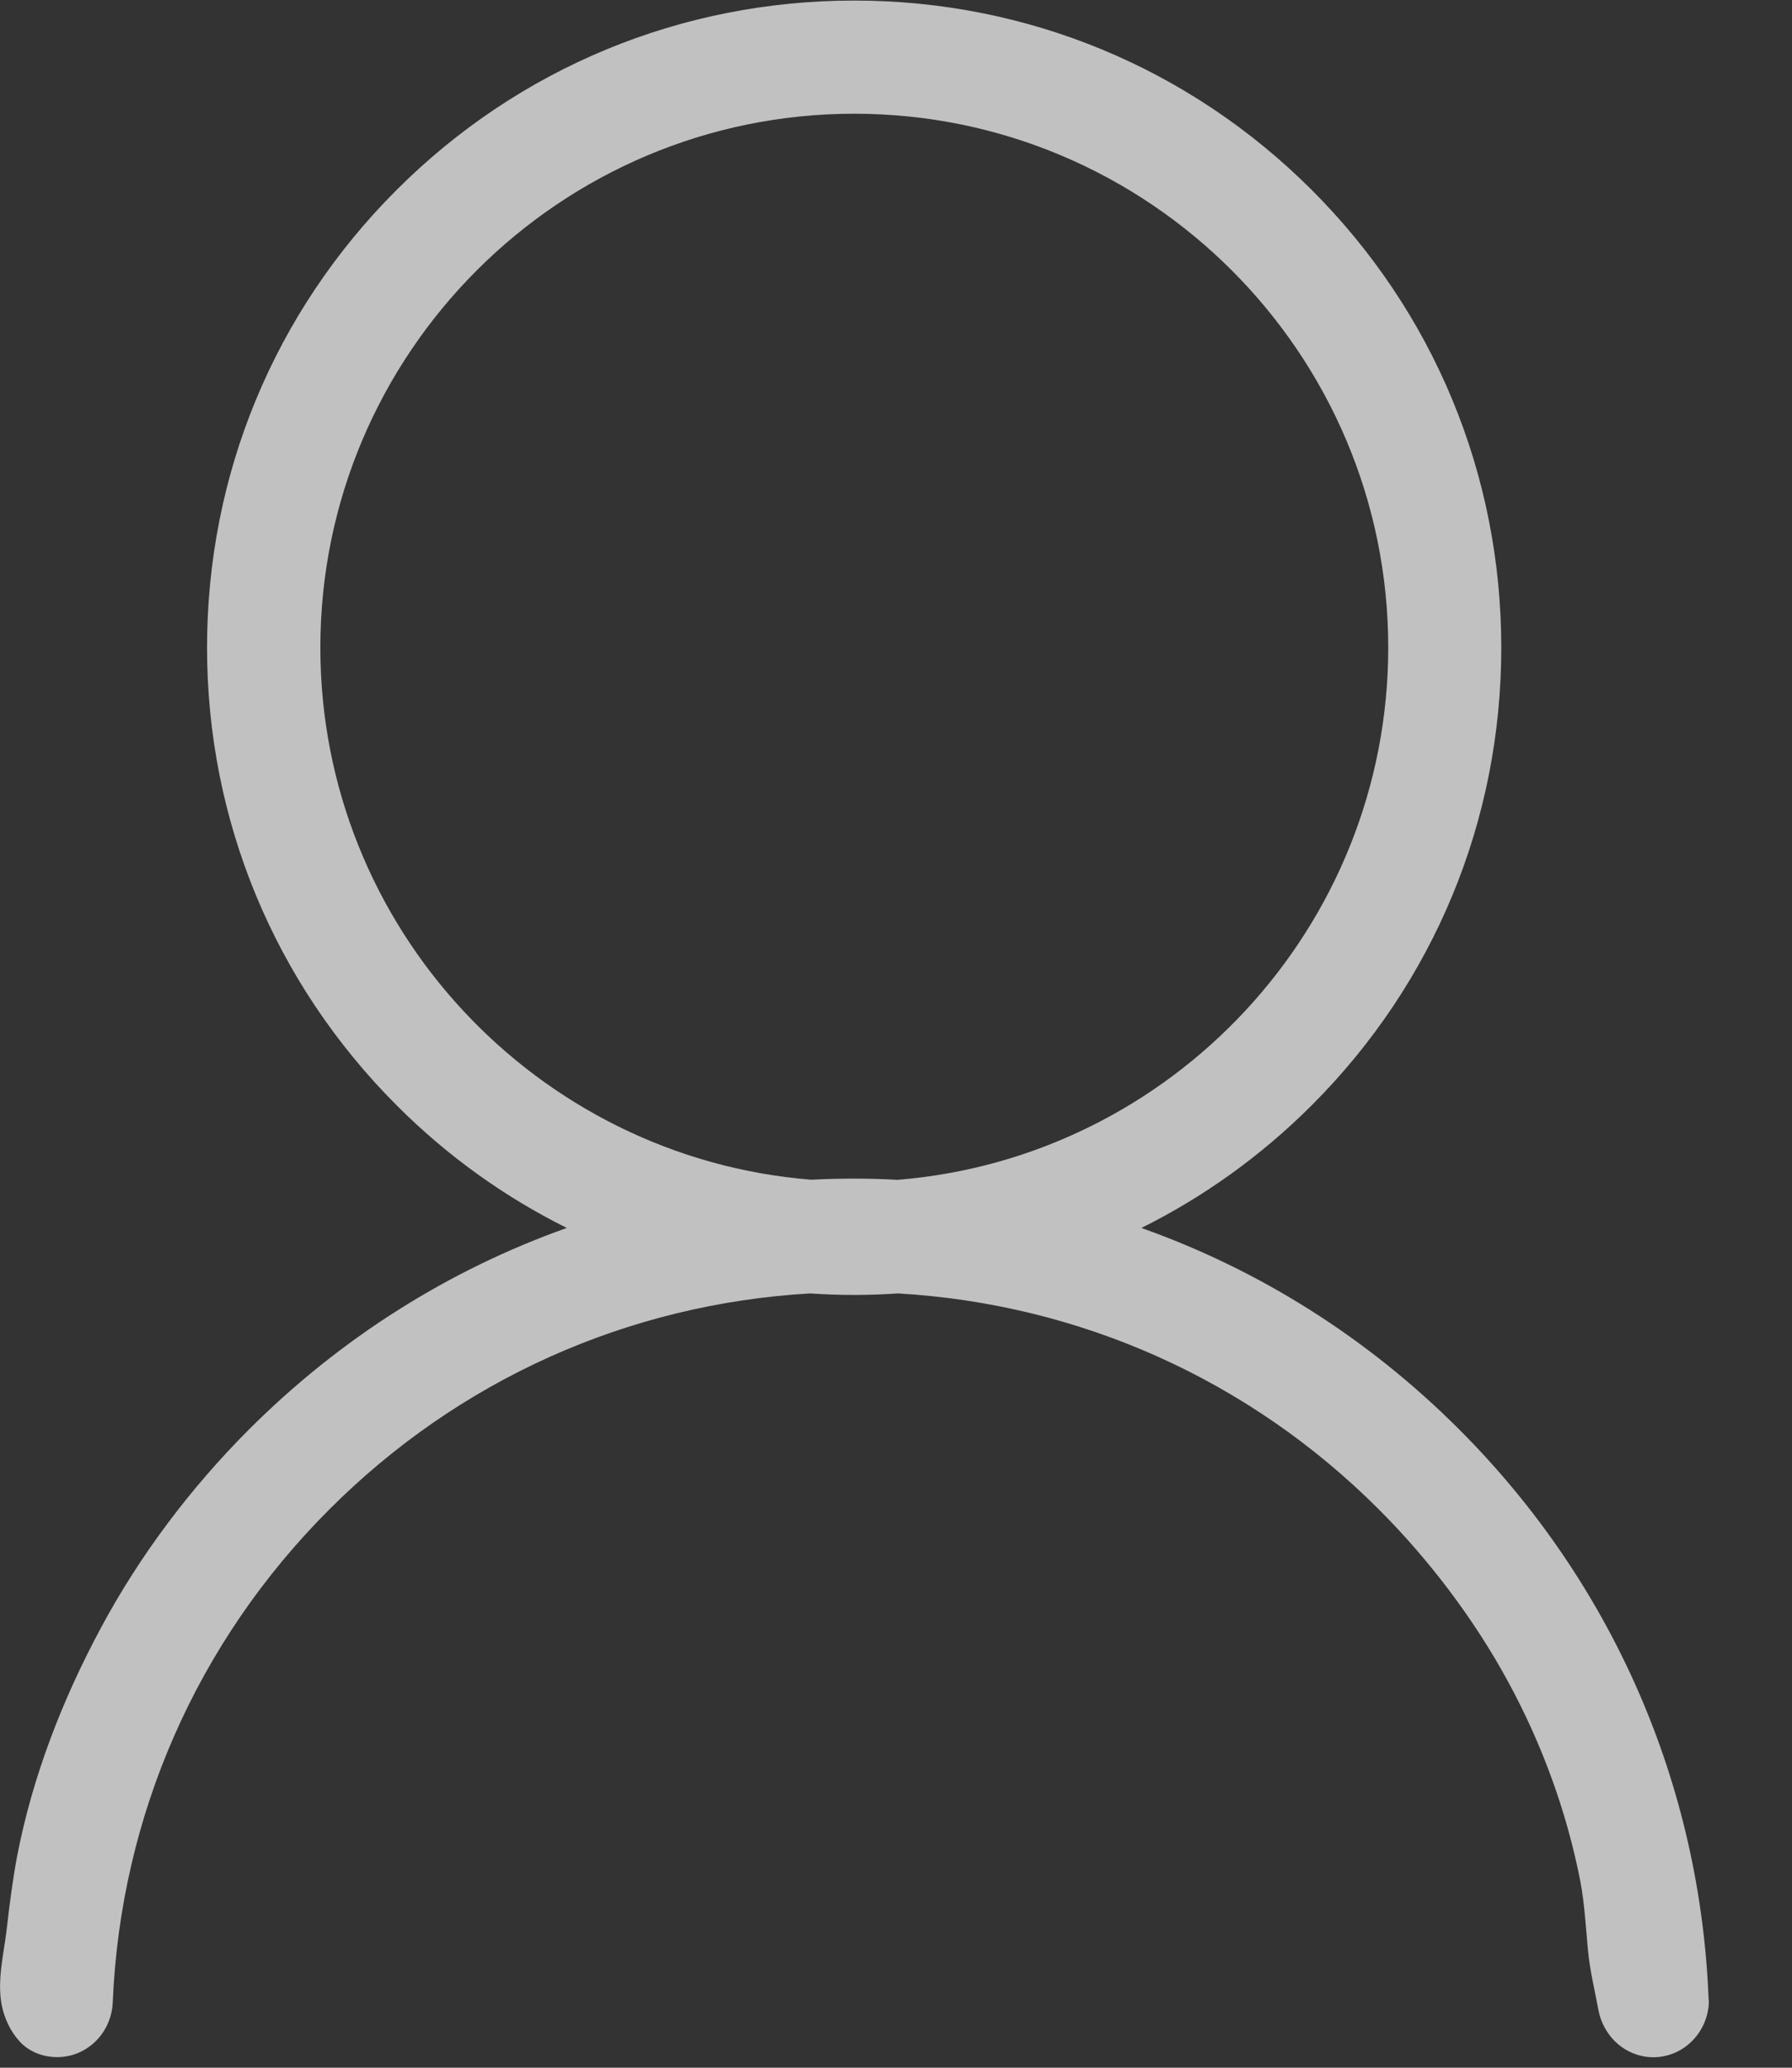 <?xml version="1.0" encoding="UTF-8"?>
<svg width="13px" height="15px" viewBox="0 0 13 15" version="1.1" xmlns="http://www.w3.org/2000/svg" xmlns:xlink="http://www.w3.org/1999/xlink">
    <rect x="0" y="0" width="13" height="15" fill="#333333" stroke="none"/>
    <!-- Generator: Sketch 63.1 (92452) - https://sketch.com -->
    <title>编组</title>
    <desc>Created with Sketch.</desc>
    <g id="页面-1" stroke="none" stroke-width="1" fill="none" fill-rule="evenodd" opacity="0.7">
        <g id="首页04-21-00备份" transform="translate(-303, -1290)" fill="#FEFEFE" fill-rule="nonzero">
            <g id="会员注册" transform="translate(260, 1136)">
                <g id="1" transform="translate(30, 139)">
                    <g id="编组" transform="translate(13, 15)">
                        <path d="M12.396,14.515 C12.396,14.514 12.397,14.513 12.397,14.511 C12.397,14.508 12.395,14.505 12.395,14.503 C12.334,12.941 11.697,11.481 10.584,10.368 C9.922,9.706 9.137,9.212 8.28,8.908 C8.731,8.684 9.149,8.385 9.516,8.018 C10.403,7.131 10.891,5.952 10.891,4.698 C10.891,3.444 10.403,2.265 9.516,1.378 C8.629,0.492 7.45,0.004 6.197,0.004 C4.943,0.004 3.763,0.492 2.877,1.378 C1.989,2.265 1.502,3.444 1.502,4.698 C1.502,5.952 1.991,7.131 2.877,8.018 C3.243,8.385 3.661,8.684 4.112,8.908 C3.255,9.212 2.47,9.707 1.808,10.368 C1.384,10.792 1.013,11.284 0.73,11.813 C0.453,12.329 0.237,12.884 0.125,13.461 C0.092,13.637 0.069,13.815 0.049,13.993 C0.028,14.172 -0.023,14.369 0.013,14.548 C0.032,14.643 0.077,14.739 0.143,14.81 C0.213,14.886 0.313,14.923 0.415,14.923 C0.634,14.923 0.81,14.745 0.818,14.523 C0.875,13.173 1.428,11.911 2.389,10.95 C3.33,10.008 4.558,9.459 5.877,9.383 C5.983,9.39 6.09,9.394 6.196,9.394 C6.303,9.394 6.41,9.39 6.516,9.383 C7.833,9.46 9.062,10.008 10.003,10.95 C10.367,11.314 10.692,11.743 10.938,12.195 C11.186,12.65 11.366,13.142 11.465,13.65 C11.495,13.811 11.504,13.976 11.519,14.139 C11.533,14.294 11.569,14.437 11.597,14.588 C11.613,14.67 11.656,14.749 11.715,14.808 C11.789,14.881 11.89,14.924 11.993,14.924 C12.212,14.924 12.389,14.746 12.397,14.524 C12.397,14.521 12.396,14.518 12.396,14.515 L12.396,14.515 Z M6.51,8.559 C6.405,8.553 6.301,8.55 6.197,8.55 C6.091,8.55 5.987,8.553 5.883,8.558 C3.894,8.398 2.324,6.728 2.324,4.698 C2.324,2.562 4.061,0.825 6.197,0.825 C8.333,0.825 10.071,2.562 10.071,4.698 C10.07,6.728 8.5,8.399 6.51,8.559 L6.51,8.559 Z" id="形状"></path>
                    </g>
                </g>
            </g>
        </g>
    </g>
</svg>